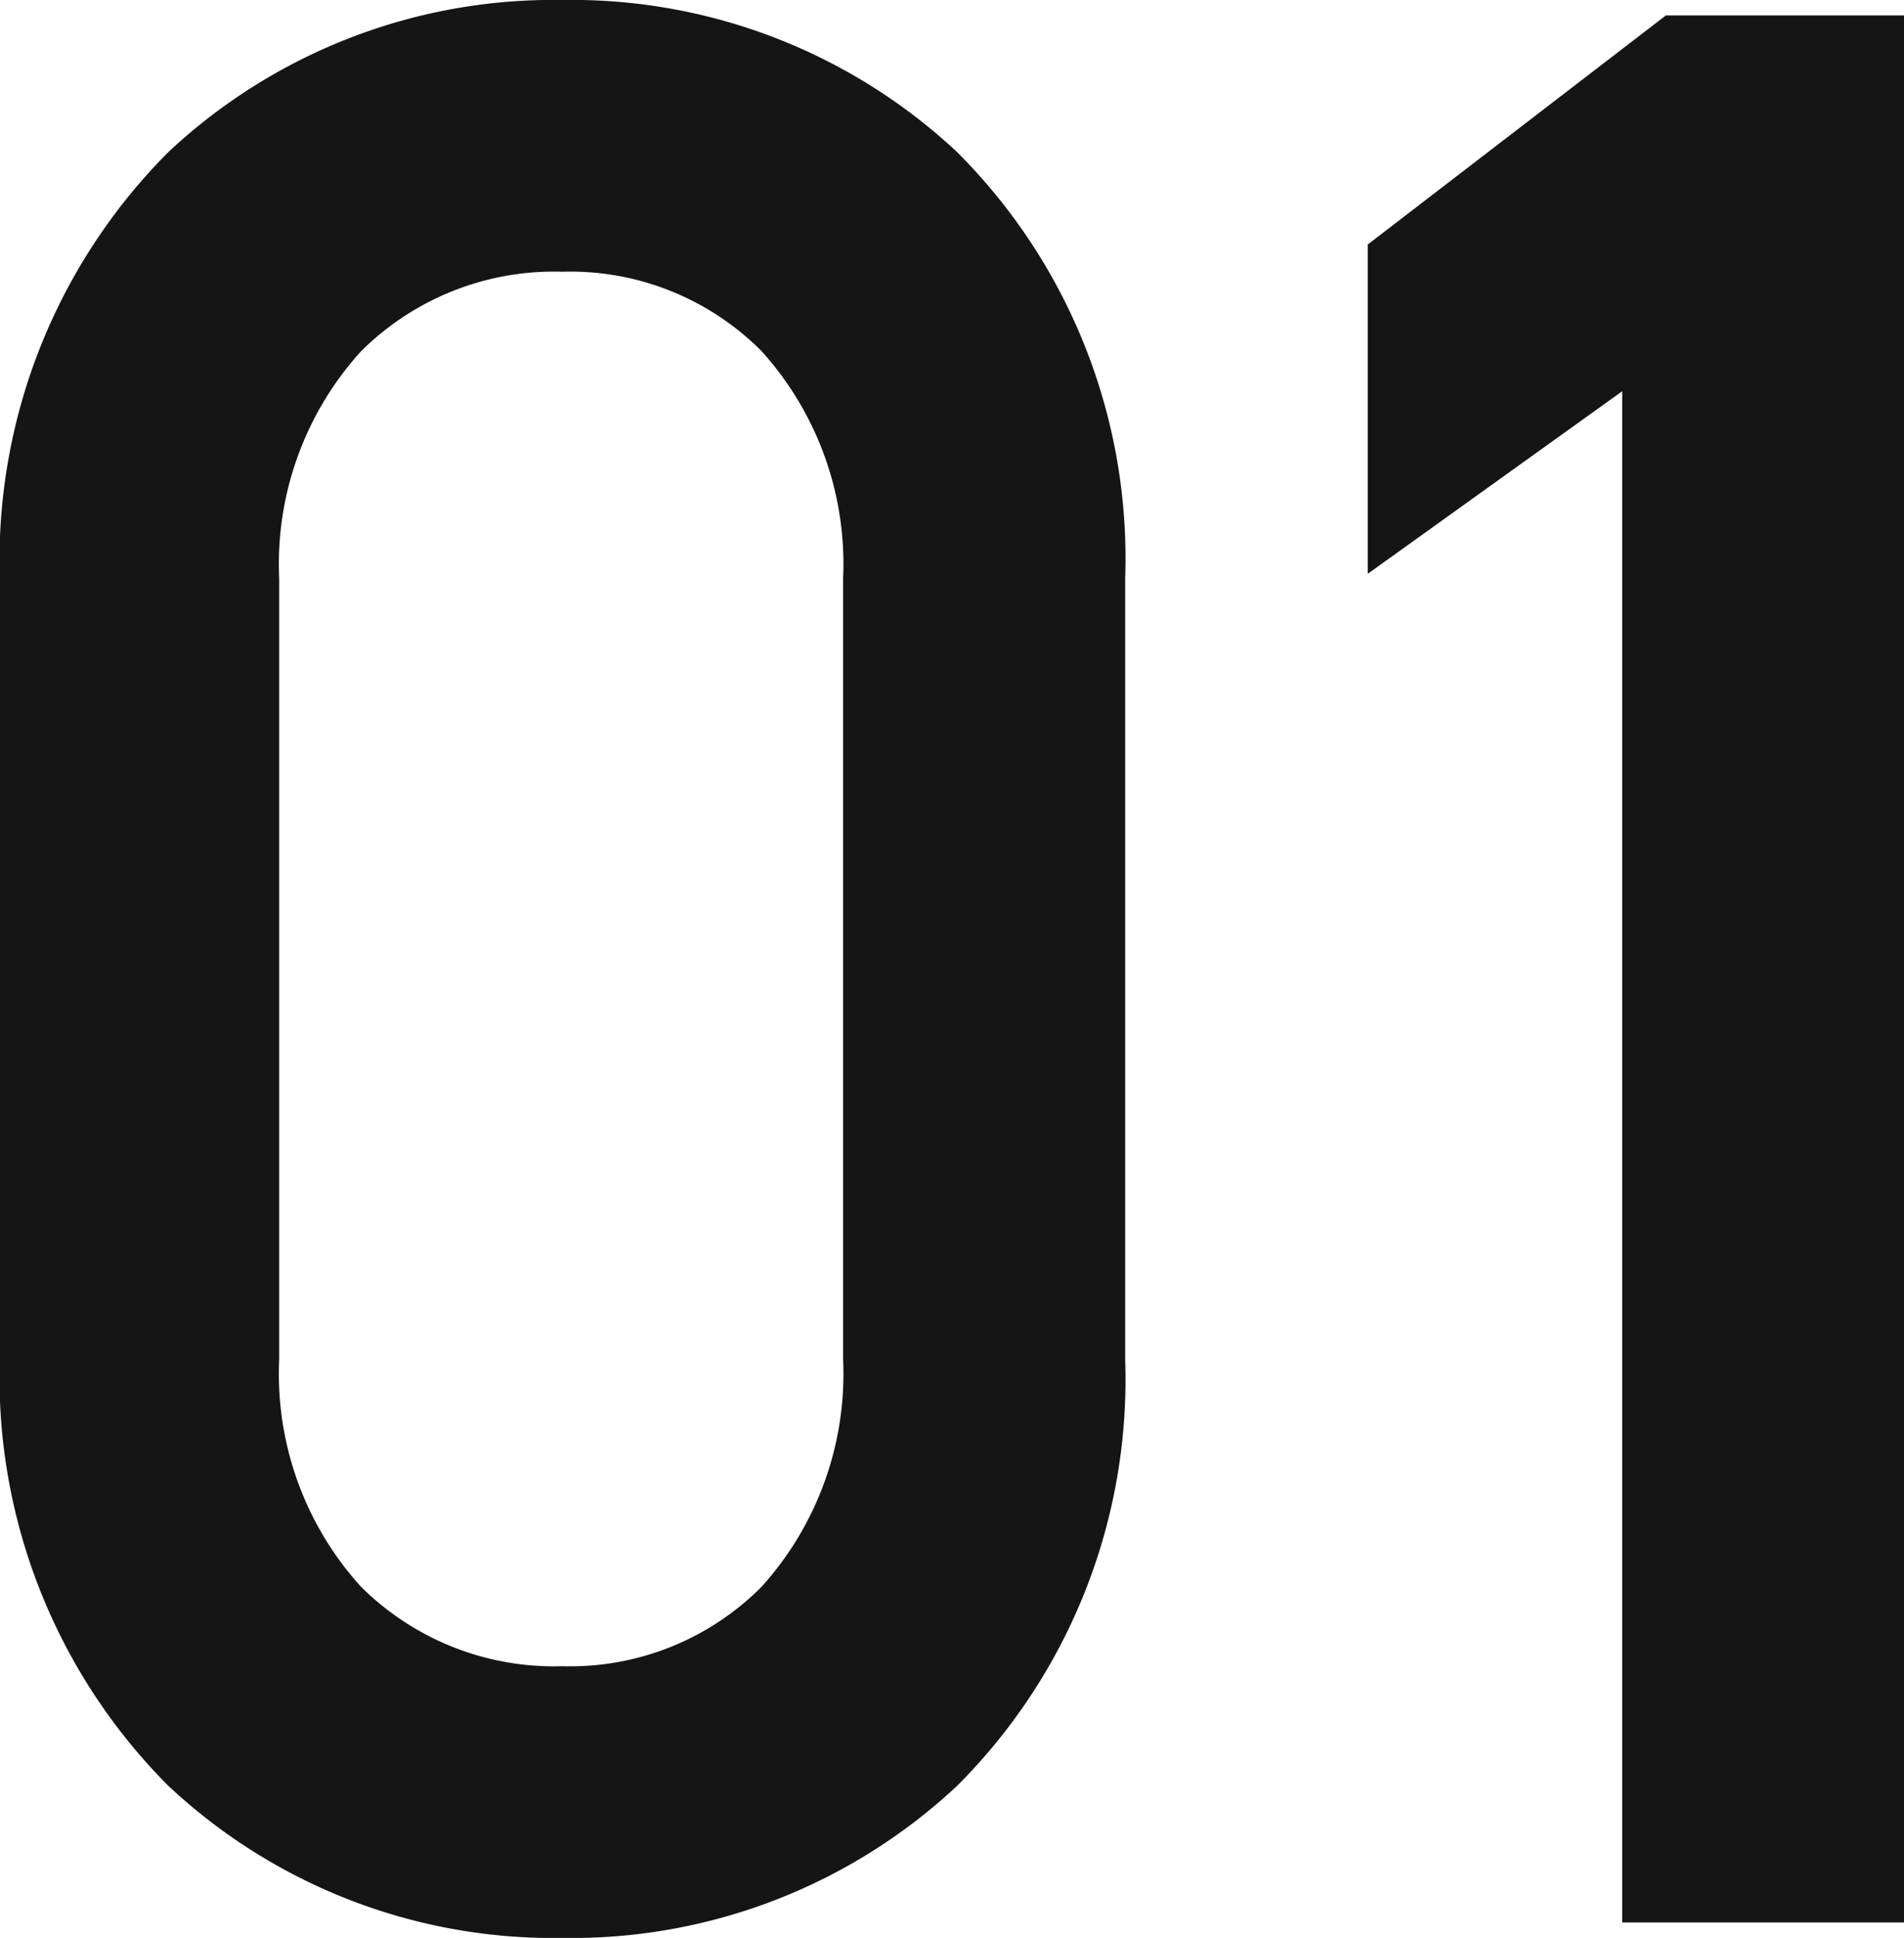<svg xmlns="http://www.w3.org/2000/svg" width="43" height="43.755"><g fill="#151515"><path d="M23.909 13.053c0-7.373-5.167-11.553-11.2-11.553s-11.2 4.18-11.2 11.611v17.533c0 7.431 5.167 11.611 11.2 11.611s11.2-4.18 11.2-11.553zm-3.367 0v17.649c0 5.225-3.425 8.418-7.837 8.418-4.47 0-7.9-3.193-7.9-8.418V13.053c0-5.225 3.425-8.418 7.9-8.418 4.412 0 7.837 3.193 7.837 8.418zM41.5 1.853h-3.364l-5.747 4.412v3.774l5.747-4.127v35.994h3.367z"/><path d="M12.705 0a12.732 12.732 0 018.906 3.43 12.957 12.957 0 013.8 9.623v17.649a12.957 12.957 0 01-3.8 9.623 12.732 12.732 0 01-8.906 3.43 12.707 12.707 0 01-8.908-3.439 13.047 13.047 0 01-3.8-9.672V13.111a13.047 13.047 0 013.8-9.672A12.707 12.707 0 0112.705 0zm0 40.755a9.75 9.75 0 006.831-2.593 10.035 10.035 0 002.878-7.46V13.053a10.035 10.035 0 00-2.878-7.46A9.75 9.75 0 0012.709 3a9.727 9.727 0 00-6.825 2.6 10.125 10.125 0 00-2.88 7.513v17.533a10.125 10.125 0 002.88 7.513 9.727 9.727 0 006.821 2.596zM37.623.348H43v43.058h-6.364V8.834l-5.747 4.122V5.521zm1.511 3h-.492L33.885 7v.112zm.866 0h-.364v37.058h.367zm-27.3-.213a9.145 9.145 0 016.65 2.705 10.1 10.1 0 012.687 7.213v17.649a10.1 10.1 0 01-2.687 7.213 9.145 9.145 0 01-6.65 2.705 9.233 9.233 0 01-6.7-2.7 10.072 10.072 0 01-2.7-7.216V13.053A10.072 10.072 0 016 5.837a9.233 9.233 0 016.705-2.702zm0 34.485a6.092 6.092 0 004.5-1.794 7.171 7.171 0 001.841-5.124V13.053A7.171 7.171 0 0017.2 7.929a6.092 6.092 0 00-4.5-1.794 6.179 6.179 0 00-4.55 1.8 7.145 7.145 0 00-1.845 5.121v17.646a7.145 7.145 0 001.845 5.121 6.179 6.179 0 004.555 1.797z"/></g></svg>